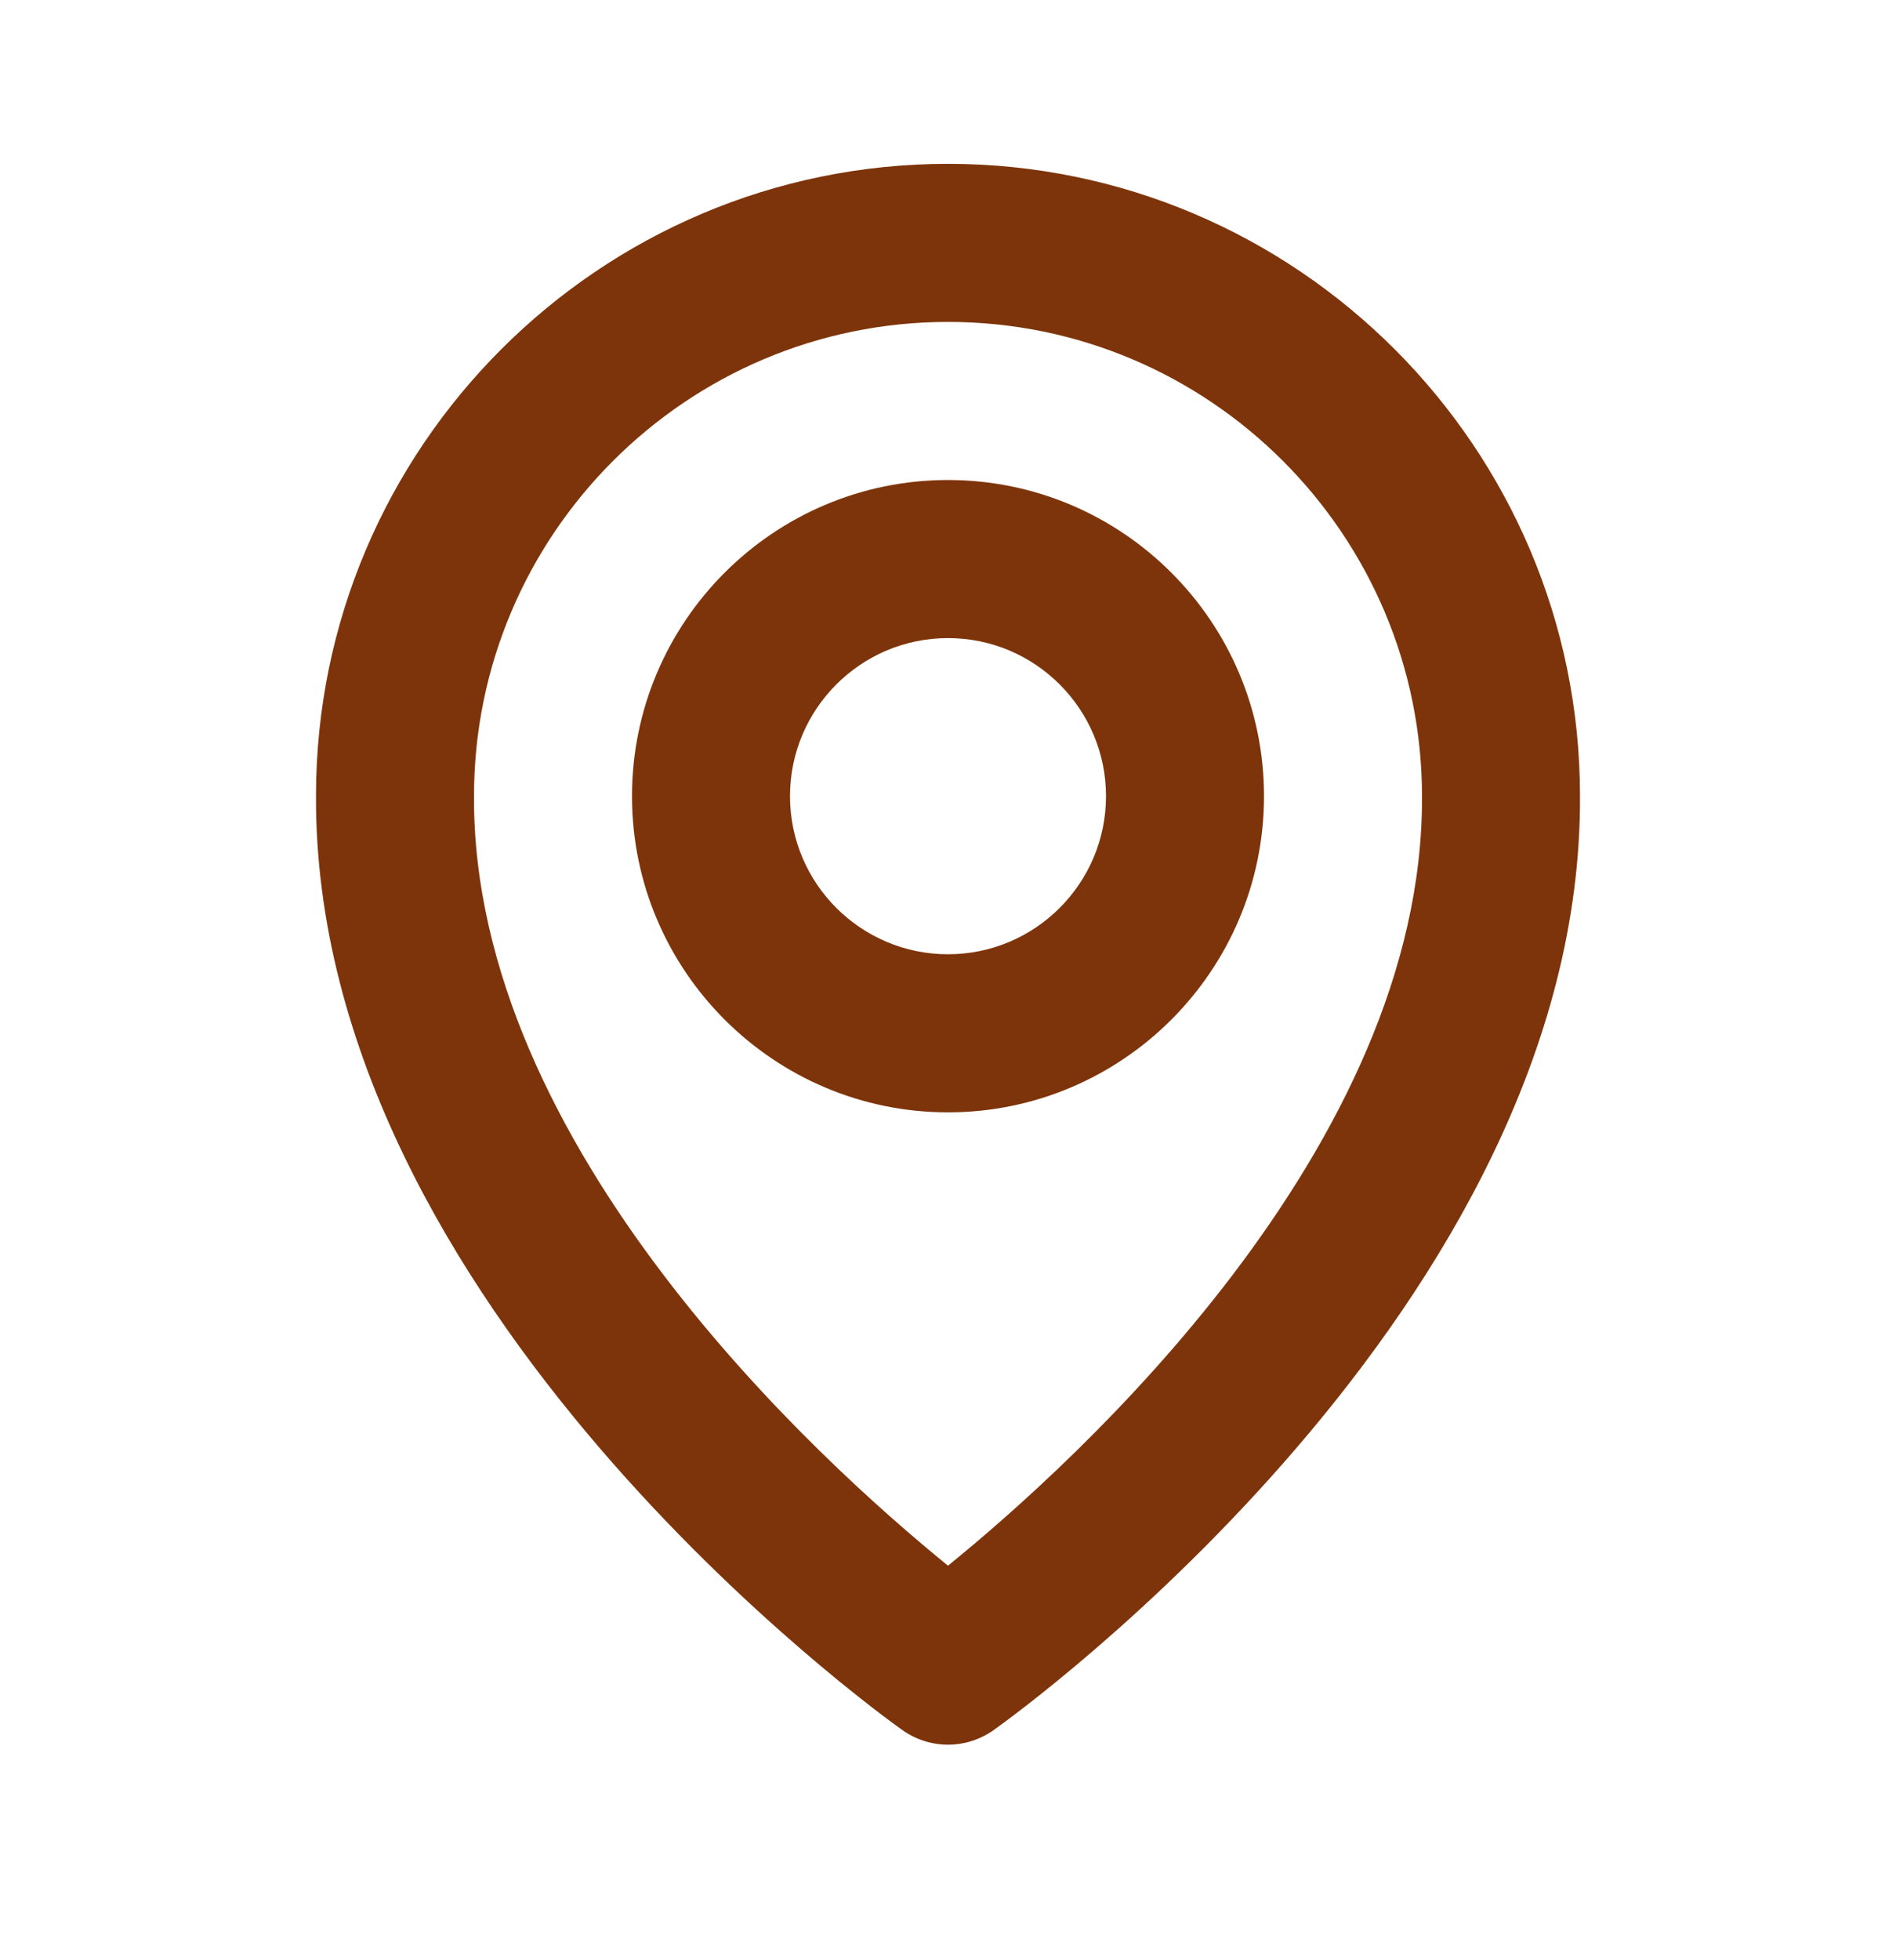 <svg width="30" height="31" viewBox="0 0 30 31" fill="none" xmlns="http://www.w3.org/2000/svg">
<path d="M15 17.591C17.758 17.591 20 15.348 20 12.591C20 9.833 17.758 7.591 15 7.591C12.242 7.591 10 9.833 10 12.591C10 15.348 12.242 17.591 15 17.591ZM15 10.091C16.379 10.091 17.5 11.212 17.5 12.591C17.5 13.97 16.379 15.091 15 15.091C13.621 15.091 12.5 13.97 12.5 12.591C12.5 11.212 13.621 10.091 15 10.091Z" fill="#7E340A"/>
<path d="M14.275 27.358C14.487 27.509 14.74 27.591 15 27.591C15.26 27.591 15.514 27.509 15.725 27.358C16.105 27.09 25.036 20.641 25 12.591C25 7.077 20.514 2.591 15 2.591C9.486 2.591 5 7.077 5 12.585C4.964 20.641 13.895 27.09 14.275 27.358ZM15 5.091C19.136 5.091 22.5 8.455 22.5 12.597C22.526 18.145 17.015 23.126 15 24.76C12.986 23.125 7.474 18.142 7.5 12.591C7.5 8.455 10.864 5.091 15 5.091Z" fill="#7E340A"/>
</svg>
